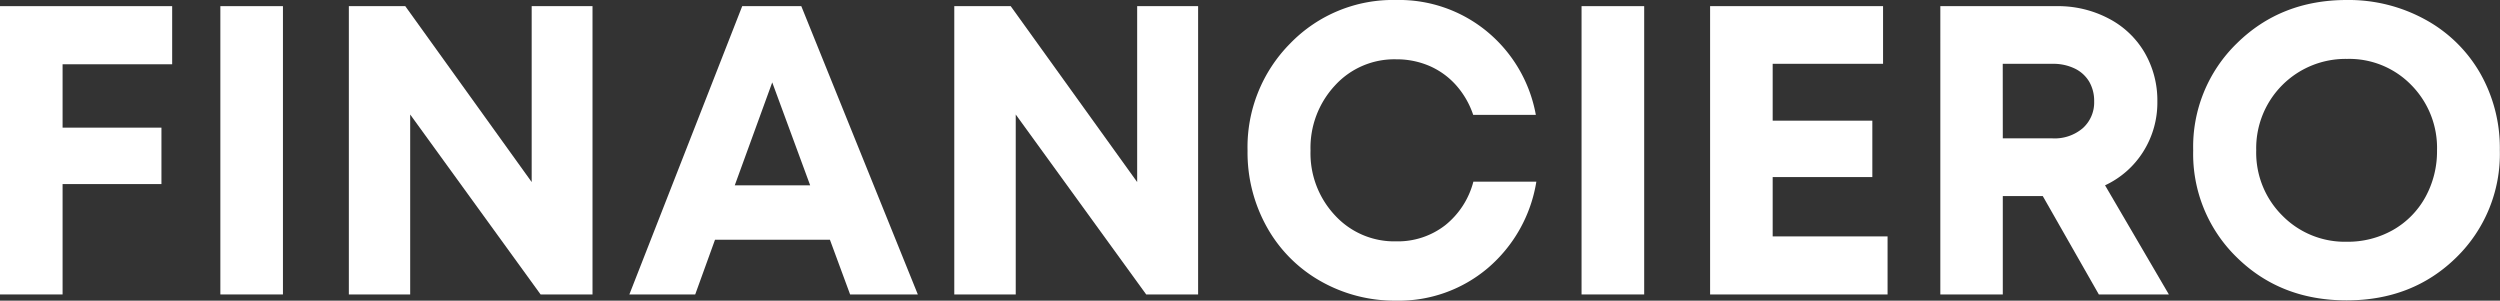<svg xmlns="http://www.w3.org/2000/svg" viewBox="0 0 443.03 53.28"><rect x="0" y="0" width="443.03" height="53.28" fill="#333333" stroke="none"/><defs><style>.cls-1{fill:#fff;}</style></defs><g id="Layer_2" data-name="Layer 2"><g id="Capa_1" data-name="Capa 1"><path class="cls-1" d="m11.09 11.39v11.23h17.52v10H11.09v19.56H0V1.09h30.51v10.3z"/><path class="cls-1" d="m39.05 1.09h11.09v51.09H39.05z"/><path class="cls-1" d="m105 1.09v51.09h-9.2L72.69 20.29v31.89H61.82V1.09h10l22.4 31.17V1.09z"/><path class="cls-1" d="m147.07 42.48h-20.36l-3.51 9.7h-11.67l20-51.09H142l20.65 51.09h-12zm-16.86-9.64h13.36l-6.72-18.24z"/><path class="cls-1" d="m212.32 1.09v51.09h-9.2L180 20.29v31.89h-10.89V1.09h10l22.41 31.17V1.09z"/><path class="cls-1" d="m234 49.81a24.9 24.9 0 0 1-9.49-9.56a27.09 27.09 0 0 1-3.43-13.54a26.08 26.08 0 0 1 7.55-19A25.33 25.33 0 0 1 247.43 0a24.48 24.48 0 0 1 16.13 5.62a24.88 24.88 0 0 1 8.61 14.74h-11.1a15.15 15.15 0 0 0-3-5.22a13.56 13.56 0 0 0-4.7-3.43a14.68 14.68 0 0 0-5.95-1.2a14.23 14.23 0 0 0-10.84 4.63a16.21 16.21 0 0 0-4.34 11.54a16.07 16.07 0 0 0 4.34 11.49a14.27 14.27 0 0 0 10.84 4.6a13.68 13.68 0 0 0 8.68-2.85a14.56 14.56 0 0 0 5-7.73h11.16a25.42 25.42 0 0 1-8.57 15.29a24.4 24.4 0 0 1-16.31 5.8a26.56 26.56 0 0 1-13.38-3.47z"/><path class="cls-1" d="m280.27 1.09h11.1v51.09h-11.1z"/><path class="cls-1" d="m334.5 41.89v10.29h-31.45V1.09h30.65v10.22h-19.56v10.07h17.66v10h-17.66v10.51z"/><path class="cls-1" d="m362 34.74h-7.08v17.44h-11.07V1.09h20.65a19.19 19.19 0 0 1 9.12 2.16a15.79 15.79 0 0 1 6.39 6a16.85 16.85 0 0 1 2.3 8.76a16.27 16.27 0 0 1-2.48 8.83a15.9 15.9 0 0 1-6.79 6l11.31 19.34h-12.41zm-7.08-10.22h8.83a7.67 7.67 0 0 0 5.36-1.82a6.12 6.12 0 0 0 2-4.75a6.74 6.74 0 0 0-.87-3.46a6 6 0 0 0-2.56-2.34a8.7 8.7 0 0 0-3.94-.84h-8.83z"/><path class="cls-1" d="m396.43 45.65a25.55 25.55 0 0 1-7.77-19a25.55 25.55 0 0 1 7.77-19Q404.22 0 415.88 0a28.18 28.18 0 0 1 13.91 3.47a25 25 0 0 1 9.74 9.53A26.76 26.76 0 0 1 443 26.64a25.61 25.61 0 0 1-7.73 19q-7.74 7.59-19.42 7.59t-19.42-7.58zm27.63-4.89a15 15 0 0 0 5.73-5.8a16.84 16.84 0 0 0 2.08-8.32a15.84 15.84 0 0 0-4.56-11.57a15.34 15.34 0 0 0-11.39-4.63a15.82 15.82 0 0 0-16.09 16.2a15.7 15.7 0 0 0 4.63 11.57a15.52 15.52 0 0 0 11.42 4.63a16.21 16.21 0 0 0 8.18-2.08z"/></g></g></svg>